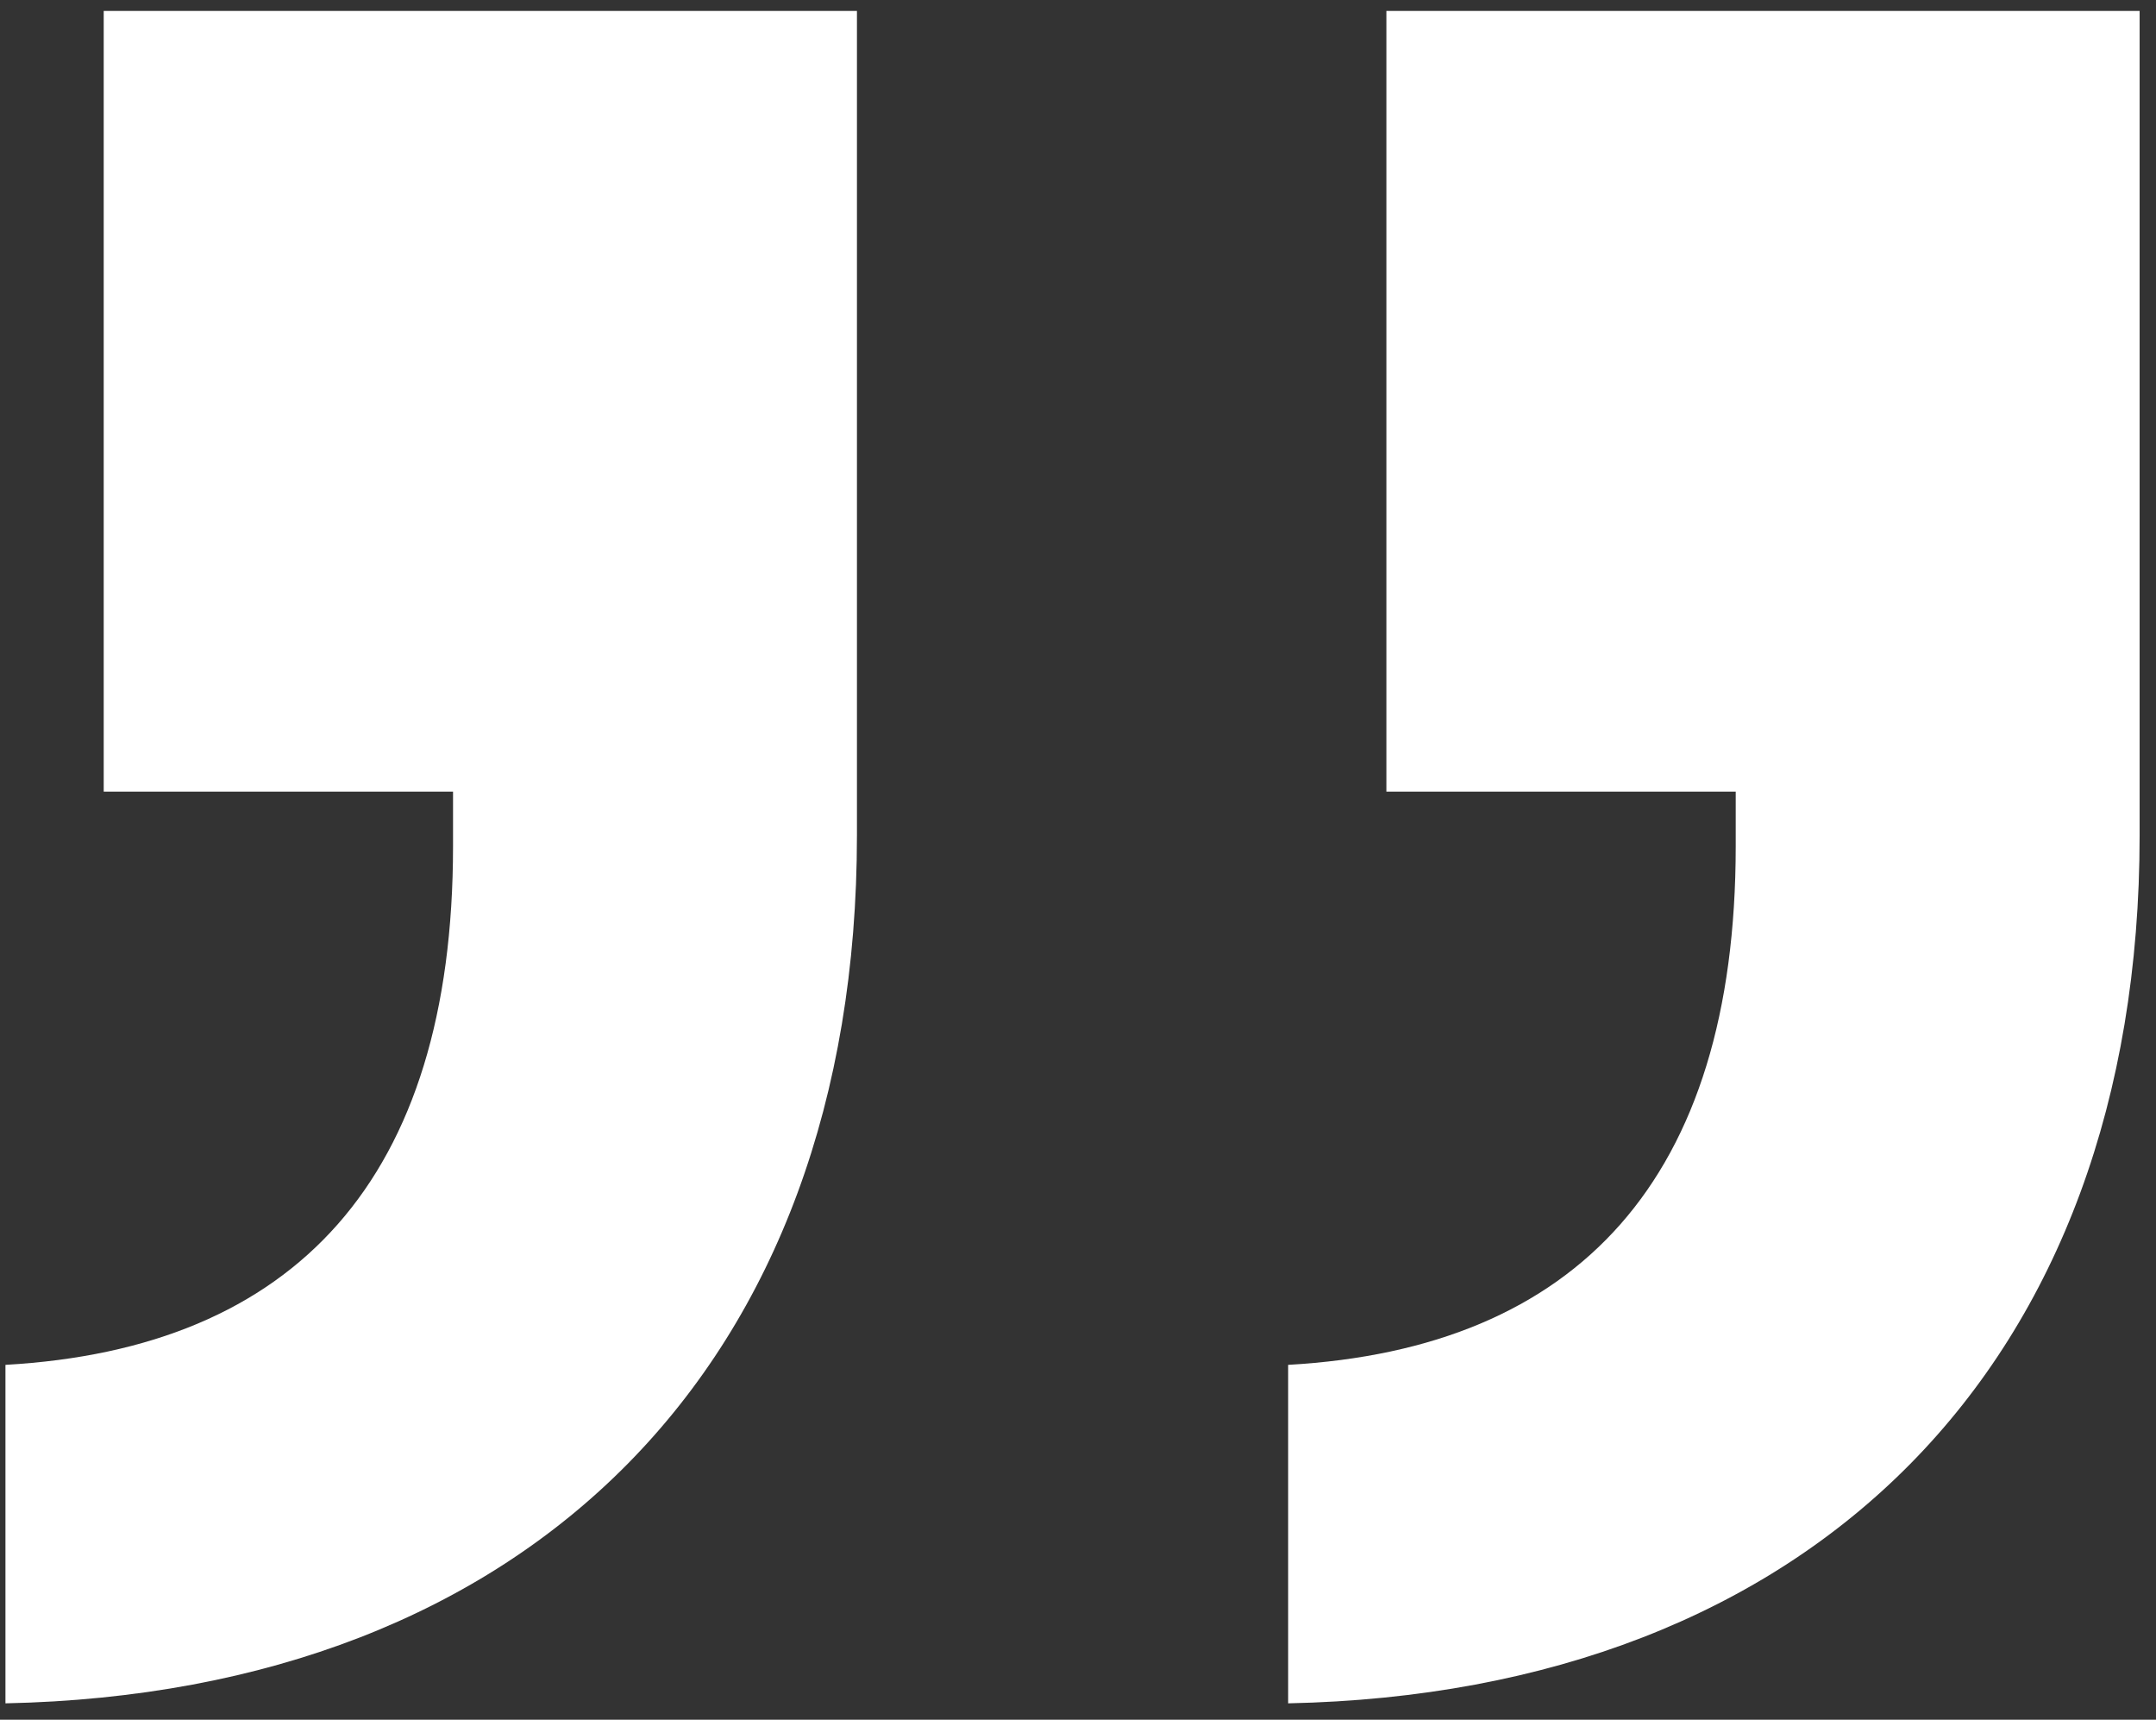 <svg xmlns="http://www.w3.org/2000/svg" width="79" height="63" viewBox="0 0 79 63" fill="none"><rect x="0" y="0" width="79" height="63" fill="#333333" stroke="none"/><path d="M50.8 29H63.6V31C63.6 43.2 57.8 49.4 47.2 50V62.4C66.4 62 78.4 50 78.4 30.6V0.4H50.8V29ZM3.8 29H16.6V31C16.6 43.2 10.8 49.4 0.2 50V62.4C19.4 62 31.4 50 31.4 30.6V0.4H3.8V29Z" fill="white"></path></svg>